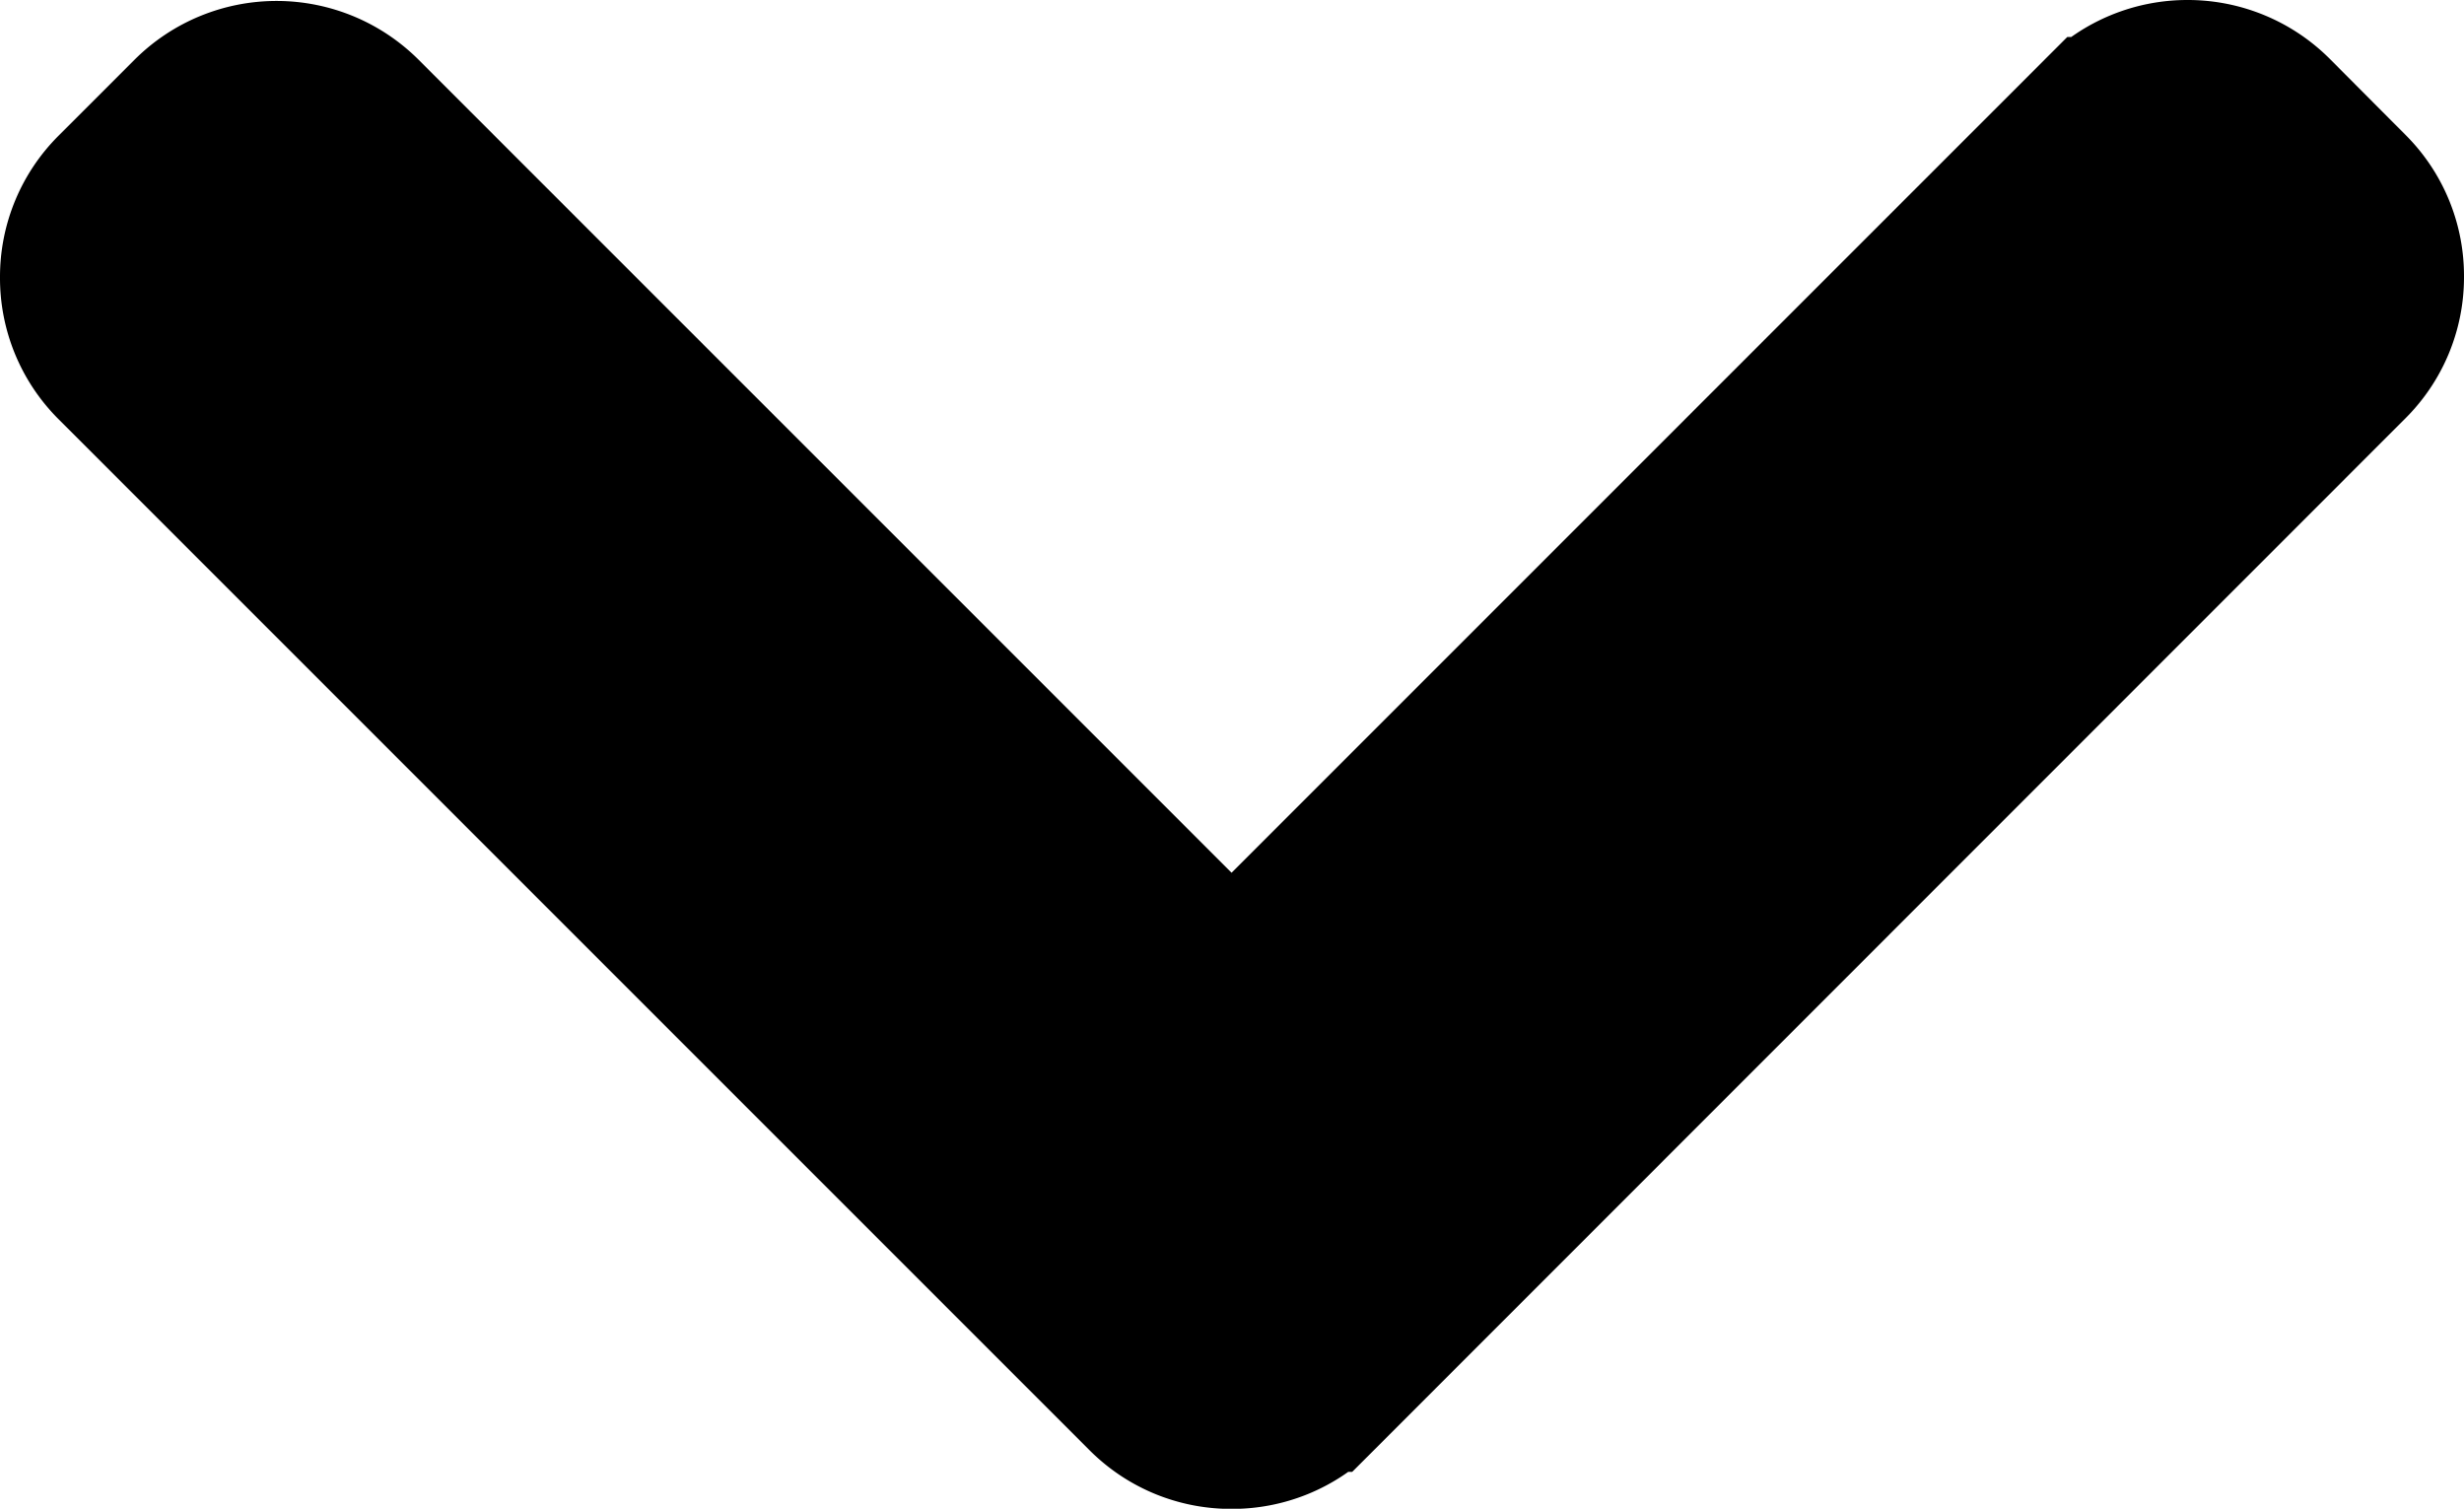<svg xmlns="http://www.w3.org/2000/svg" width="16.652" height="10.196" viewBox="0 0 16.652 10.196">
  <g id="Group_21" data-name="Group 21" transform="translate(0.5 0.5)">
    <g id="Group_20" data-name="Group 20" transform="translate(0)">
      <g id="Group_19" data-name="Group 19">
        <path id="Path_32" data-name="Path 32" d="M-420.781,191.591l-6.966-6.966a.846.846,0,0,1-.25-.605.846.846,0,0,1,.25-.605l.514-.514a.858.858,0,0,1,1.21,0l5.849,5.849,5.855-5.855a.855.855,0,0,1,.605-.25.856.856,0,0,1,.607.25l.512.514a.845.845,0,0,1,.25.605.845.845,0,0,1-.25.605l-6.971,6.973a.853.853,0,0,1-.608.25A.849.849,0,0,1-420.781,191.591Z" transform="translate(427.997 -182.645)" fill="#000" stroke="#000" stroke-width="1"/>
      </g>
    </g>
  </g>
</svg>
